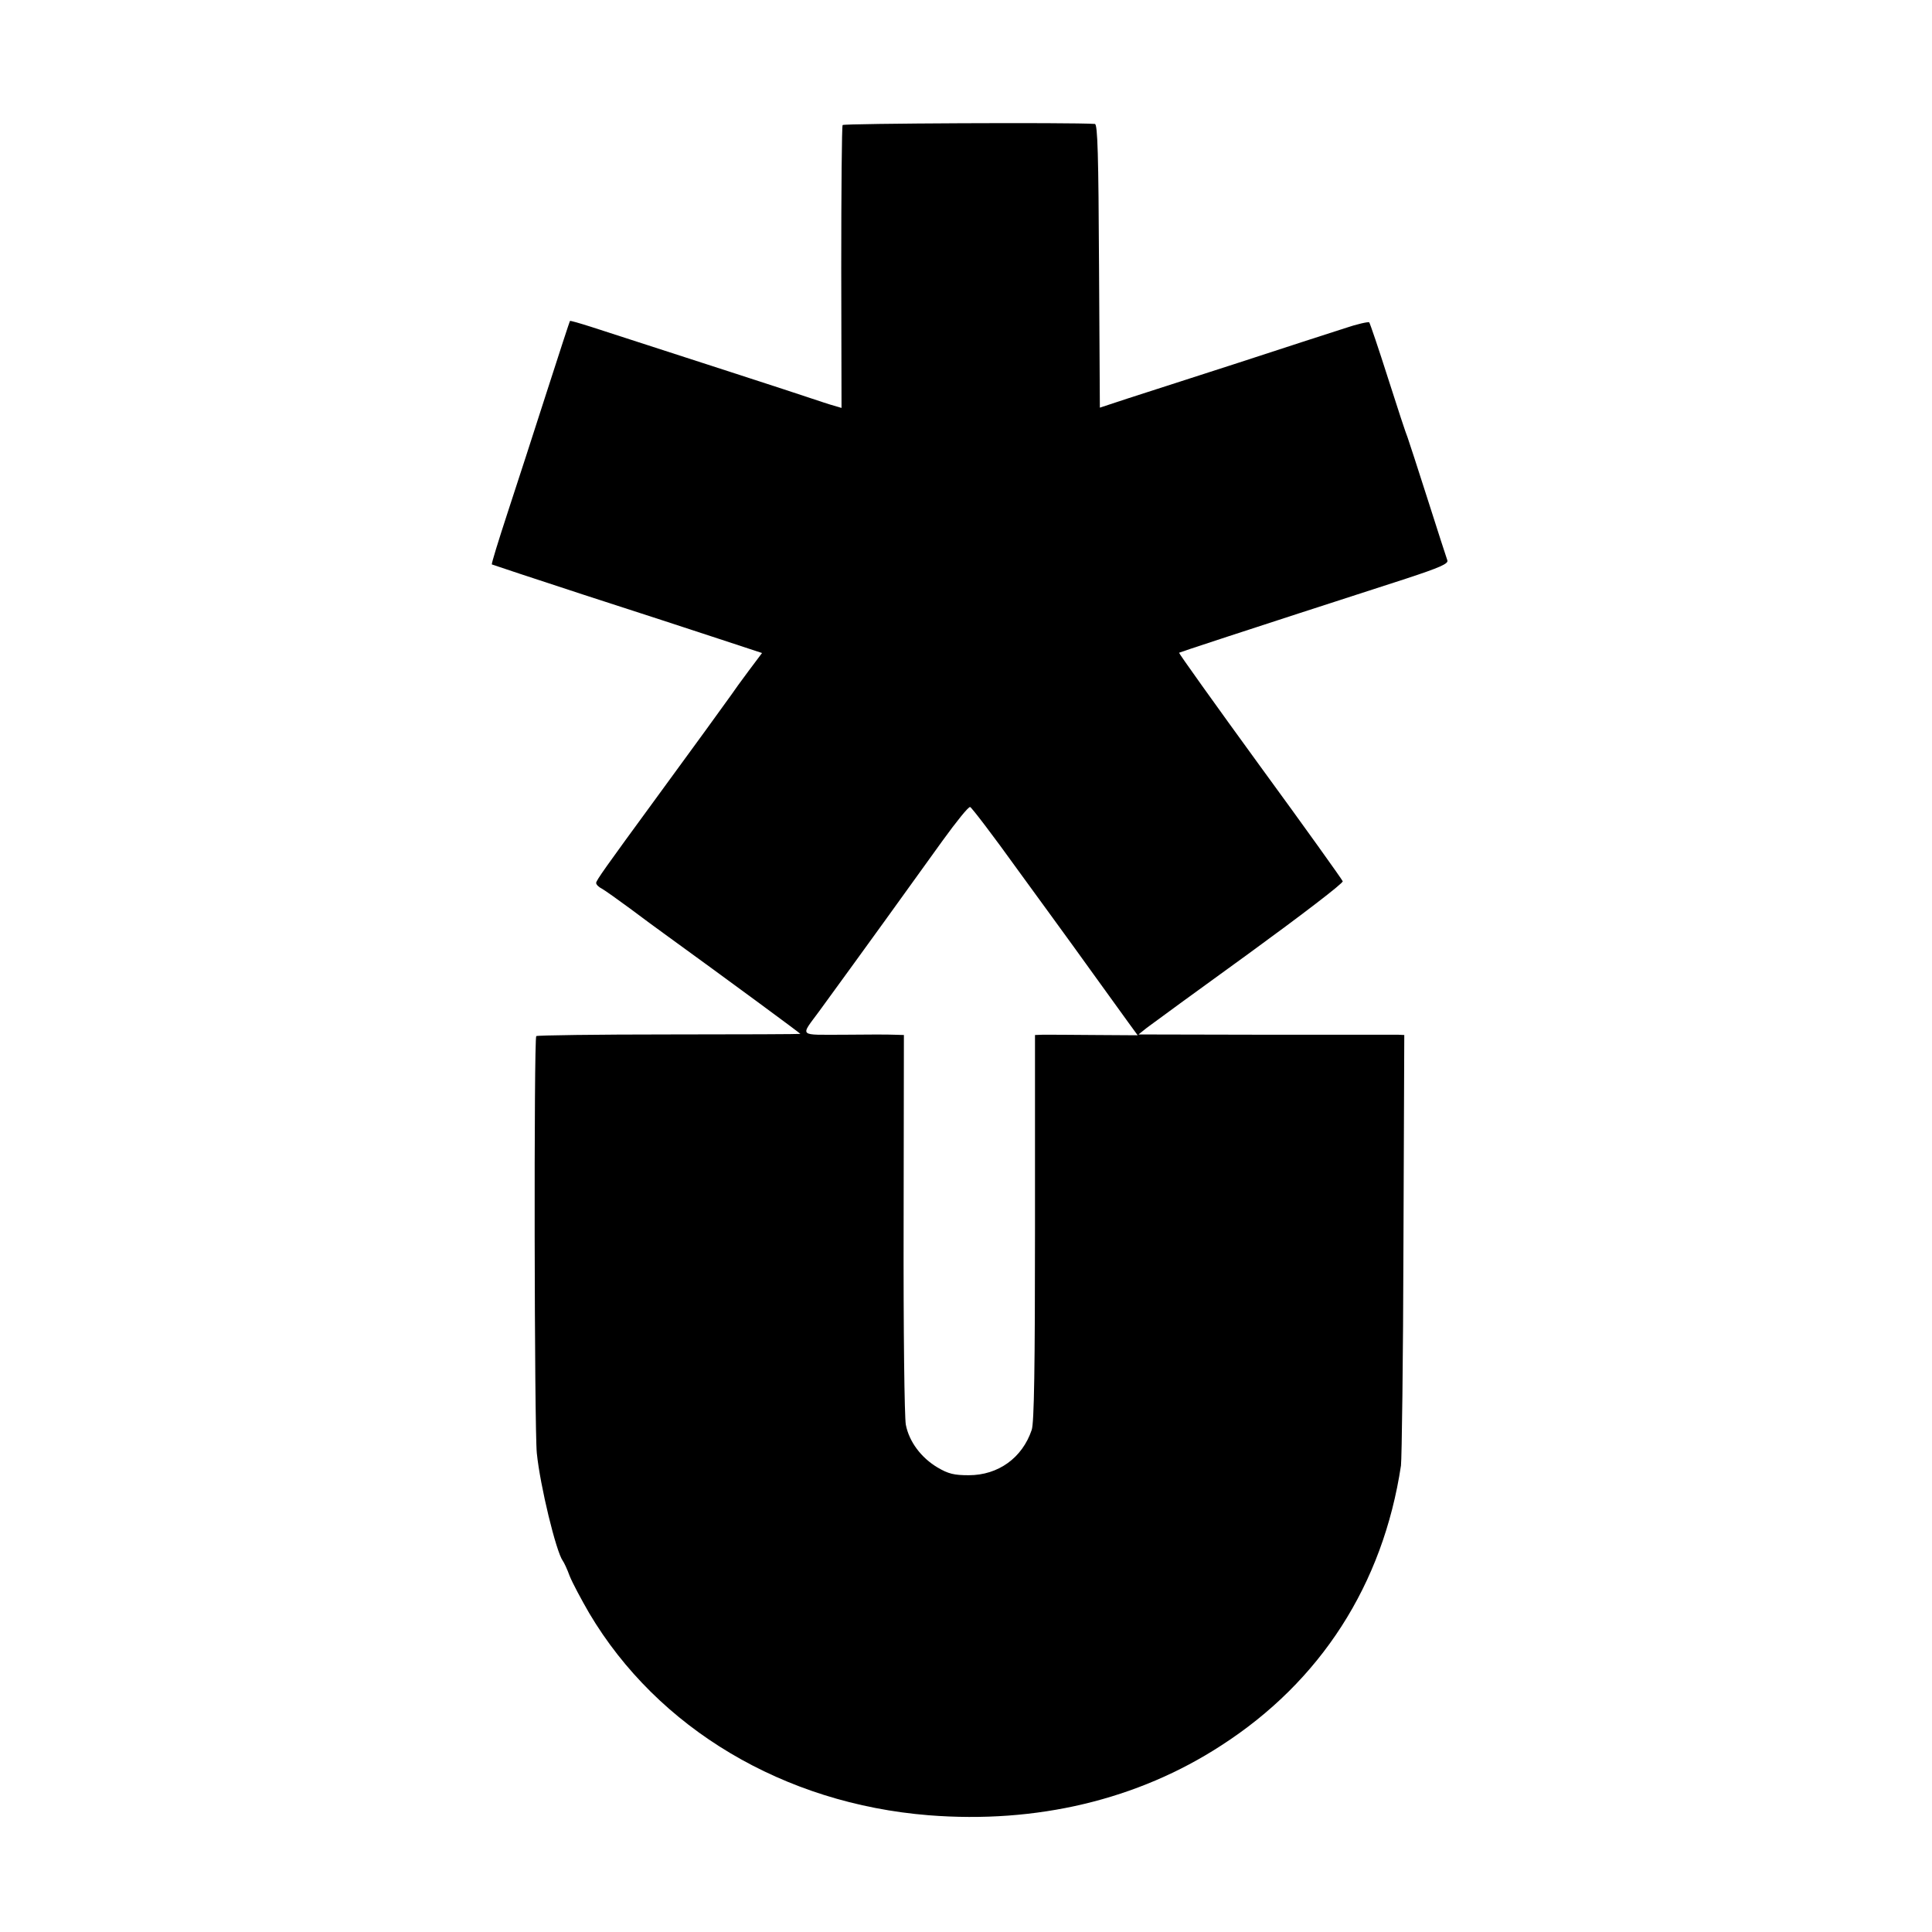 <?xml version="1.0" standalone="no"?>
<!DOCTYPE svg PUBLIC "-//W3C//DTD SVG 20010904//EN"
 "http://www.w3.org/TR/2001/REC-SVG-20010904/DTD/svg10.dtd">
<svg version="1.0" xmlns="http://www.w3.org/2000/svg"
 width="700pt" height="700pt" viewBox="0 0 700 700"
 preserveAspectRatio="xMidYMid meet">
<g transform="translate(0,700) scale(0.1,-0.1)"
fill="#000000" stroke="none">
<path d="M3053 6547 c-3 -5 -5 -237 -5 -517 l1 -508 -27 8 c-15 4 -54 17 -87
28 -49 17 -451 147 -794 258 -41 13 -75 23 -76 21 -1 -1 -39 -117 -84 -257
-45 -140 -109 -338 -142 -438 -33 -101 -59 -185 -57 -187 2 -1 152 -51 333
-110 182 -59 401 -130 488 -159 l158 -52 -48 -64 c-27 -36 -55 -75 -63 -87
-14 -20 -151 -209 -275 -378 -180 -246 -215 -295 -215 -304 0 -6 9 -15 21 -21
11 -6 57 -39 102 -72 45 -34 100 -74 122 -90 236 -171 495 -362 495 -364 0 -1
-214 -2 -475 -2 -262 0 -479 -3 -482 -6 -9 -9 -7 -1425 2 -1511 12 -119 70
-357 94 -390 4 -5 16 -30 25 -55 10 -25 42 -85 71 -135 248 -418 705 -690
1230 -732 391 -31 757 56 1060 253 360 232 586 583 651 1014 3 25 8 386 9 803
l3 757 -22 1 c-11 0 -228 0 -481 0 l-460 1 30 24 c17 13 184 135 372 271 188
137 340 253 338 260 -2 6 -137 195 -300 418 -163 224 -295 409 -293 410 3 2
202 68 821 268 125 41 156 55 151 67 -3 8 -35 107 -71 220 -36 113 -69 214
-73 225 -5 11 -37 108 -71 215 -34 107 -65 198 -68 202 -3 3 -44 -6 -91 -22
-47 -15 -220 -71 -385 -125 -165 -53 -345 -111 -400 -129 l-100 -33 -3 514
c-2 400 -5 513 -15 514 -83 6 -910 2 -914 -4z m634 -2698 c90 -123 181 -249
203 -279 35 -49 94 -130 197 -273 l35 -48 -158 1 c-88 1 -171 1 -186 1 l-28
-1 0 -699 c0 -501 -3 -708 -12 -732 -34 -101 -121 -164 -228 -164 -53 0 -74 5
-113 28 -59 35 -103 93 -115 155 -5 27 -9 338 -8 730 l1 682 -35 1 c-19 1
-101 1 -183 0 -167 0 -158 -9 -89 85 175 240 314 433 447 618 50 69 94 124
100 122 5 -1 83 -103 172 -227z"/>
</g>
</svg>
